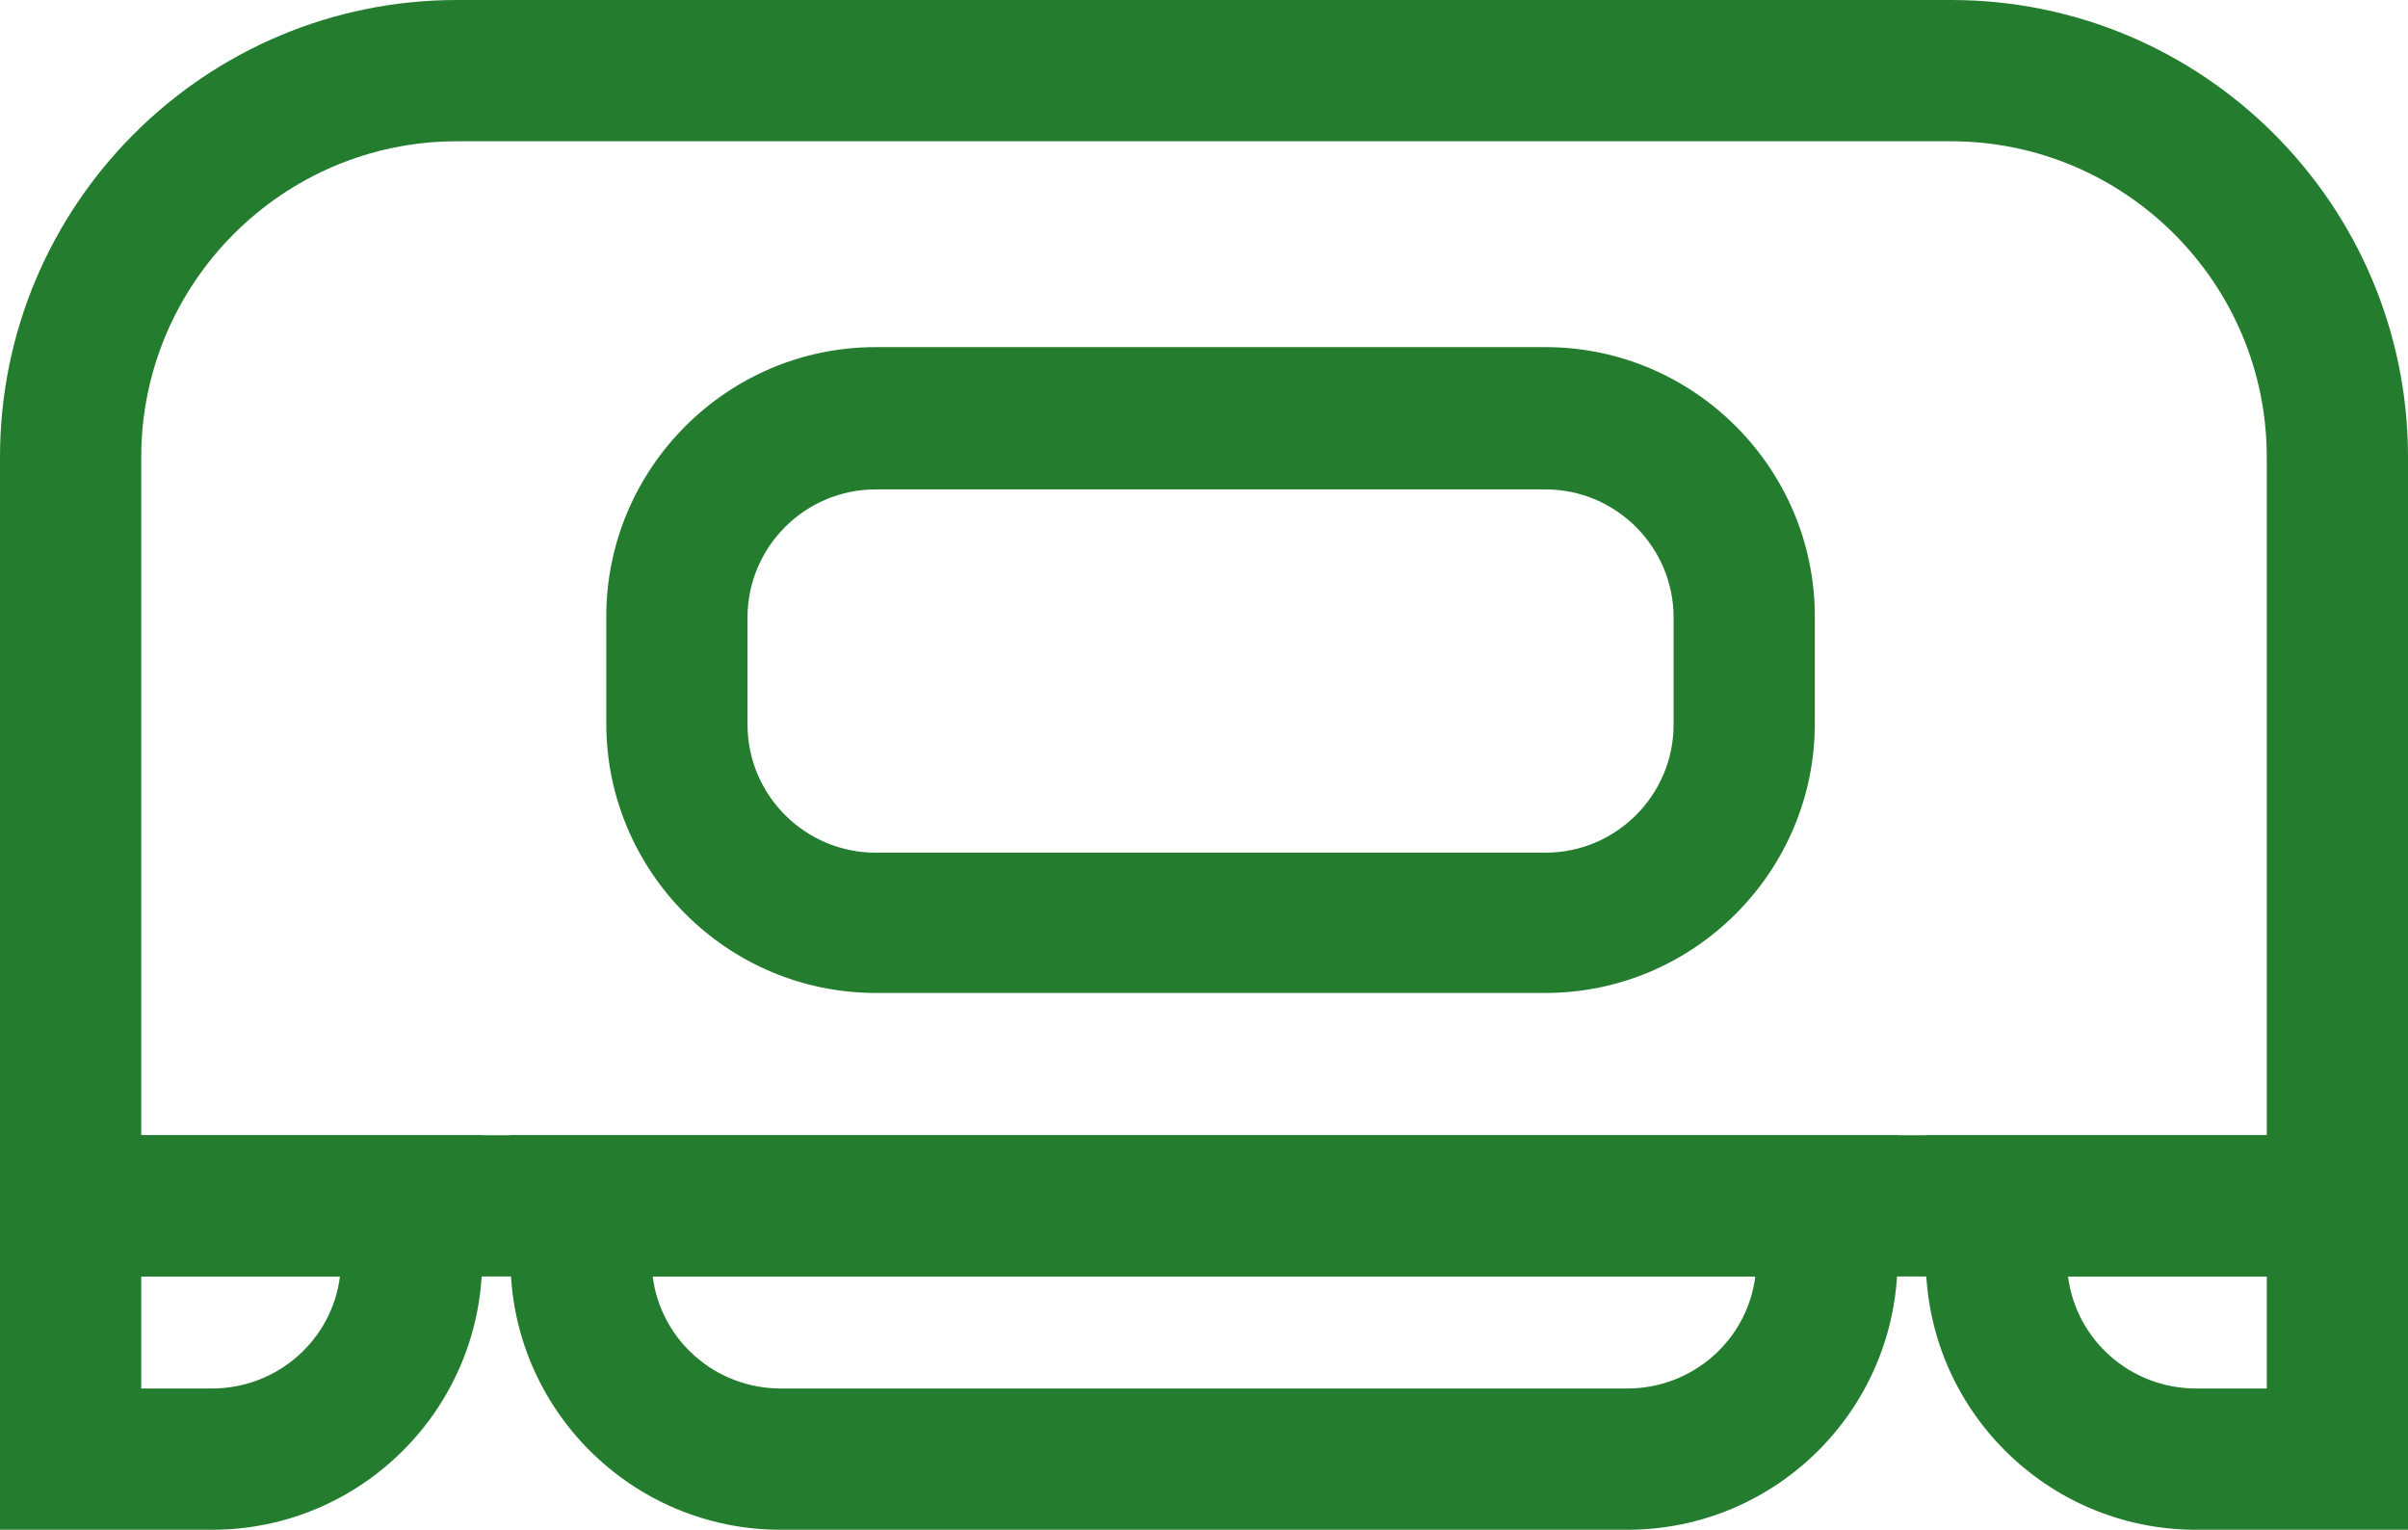 <?xml version="1.0" encoding="UTF-8"?>
<svg xmlns="http://www.w3.org/2000/svg" id="Capa_2" data-name="Capa 2" viewBox="0 0 23.87 15.16">
  <defs>
    <style>
      .cls-1 {
        fill: #247c2e;
      }
    </style>
  </defs>
  <g id="Capa_1-2" data-name="Capa 1">
    <g>
      <path class="cls-1" d="M23.87,12.65H0V4.53C0,2.03,2.03,0,4.53,0h14.81c2.5,0,4.53,2.03,4.53,4.53V12.65ZM1.4,11.25H22.47V4.53c0-1.73-1.41-3.13-3.13-3.13H4.53c-1.73,0-3.13,1.41-3.13,3.13v6.72Z"></path>
      <path class="cls-1" d="M23.87,15.16h-2.1c-1.48,0-2.68-1.2-2.68-2.68v-1.23h4.78v3.91Zm-3.37-2.51c.08,.63,.62,1.11,1.27,1.11h.7v-1.11h-1.97Z"></path>
      <path class="cls-1" d="M2.1,15.16H0v-3.91H4.78v1.23c0,1.48-1.2,2.68-2.68,2.68Zm-.7-1.4h.7c.65,0,1.19-.48,1.27-1.11H1.4v1.11Z"></path>
      <path class="cls-1" d="M16.13,15.16H7.74c-1.48,0-2.68-1.2-2.68-2.68v-1.23h13.75v1.23c0,1.48-1.2,2.68-2.68,2.68Zm-9.66-2.51c.08,.63,.62,1.11,1.27,1.11h8.39c.65,0,1.19-.48,1.27-1.11H6.47Z"></path>
      <path class="cls-1" d="M15.32,9.84h-6.64c-1.47,0-2.67-1.2-2.67-2.67v-1.06c0-1.47,1.2-2.67,2.67-2.67h6.64c1.47,0,2.67,1.2,2.67,2.67v1.06c0,1.47-1.2,2.67-2.67,2.67Zm-6.64-4.99c-.7,0-1.27,.57-1.27,1.27v1.06c0,.7,.57,1.27,1.27,1.27h6.64c.7,0,1.27-.57,1.27-1.27v-1.06c0-.7-.57-1.27-1.27-1.27h-6.64Z"></path>
    </g>
  </g>
</svg>
